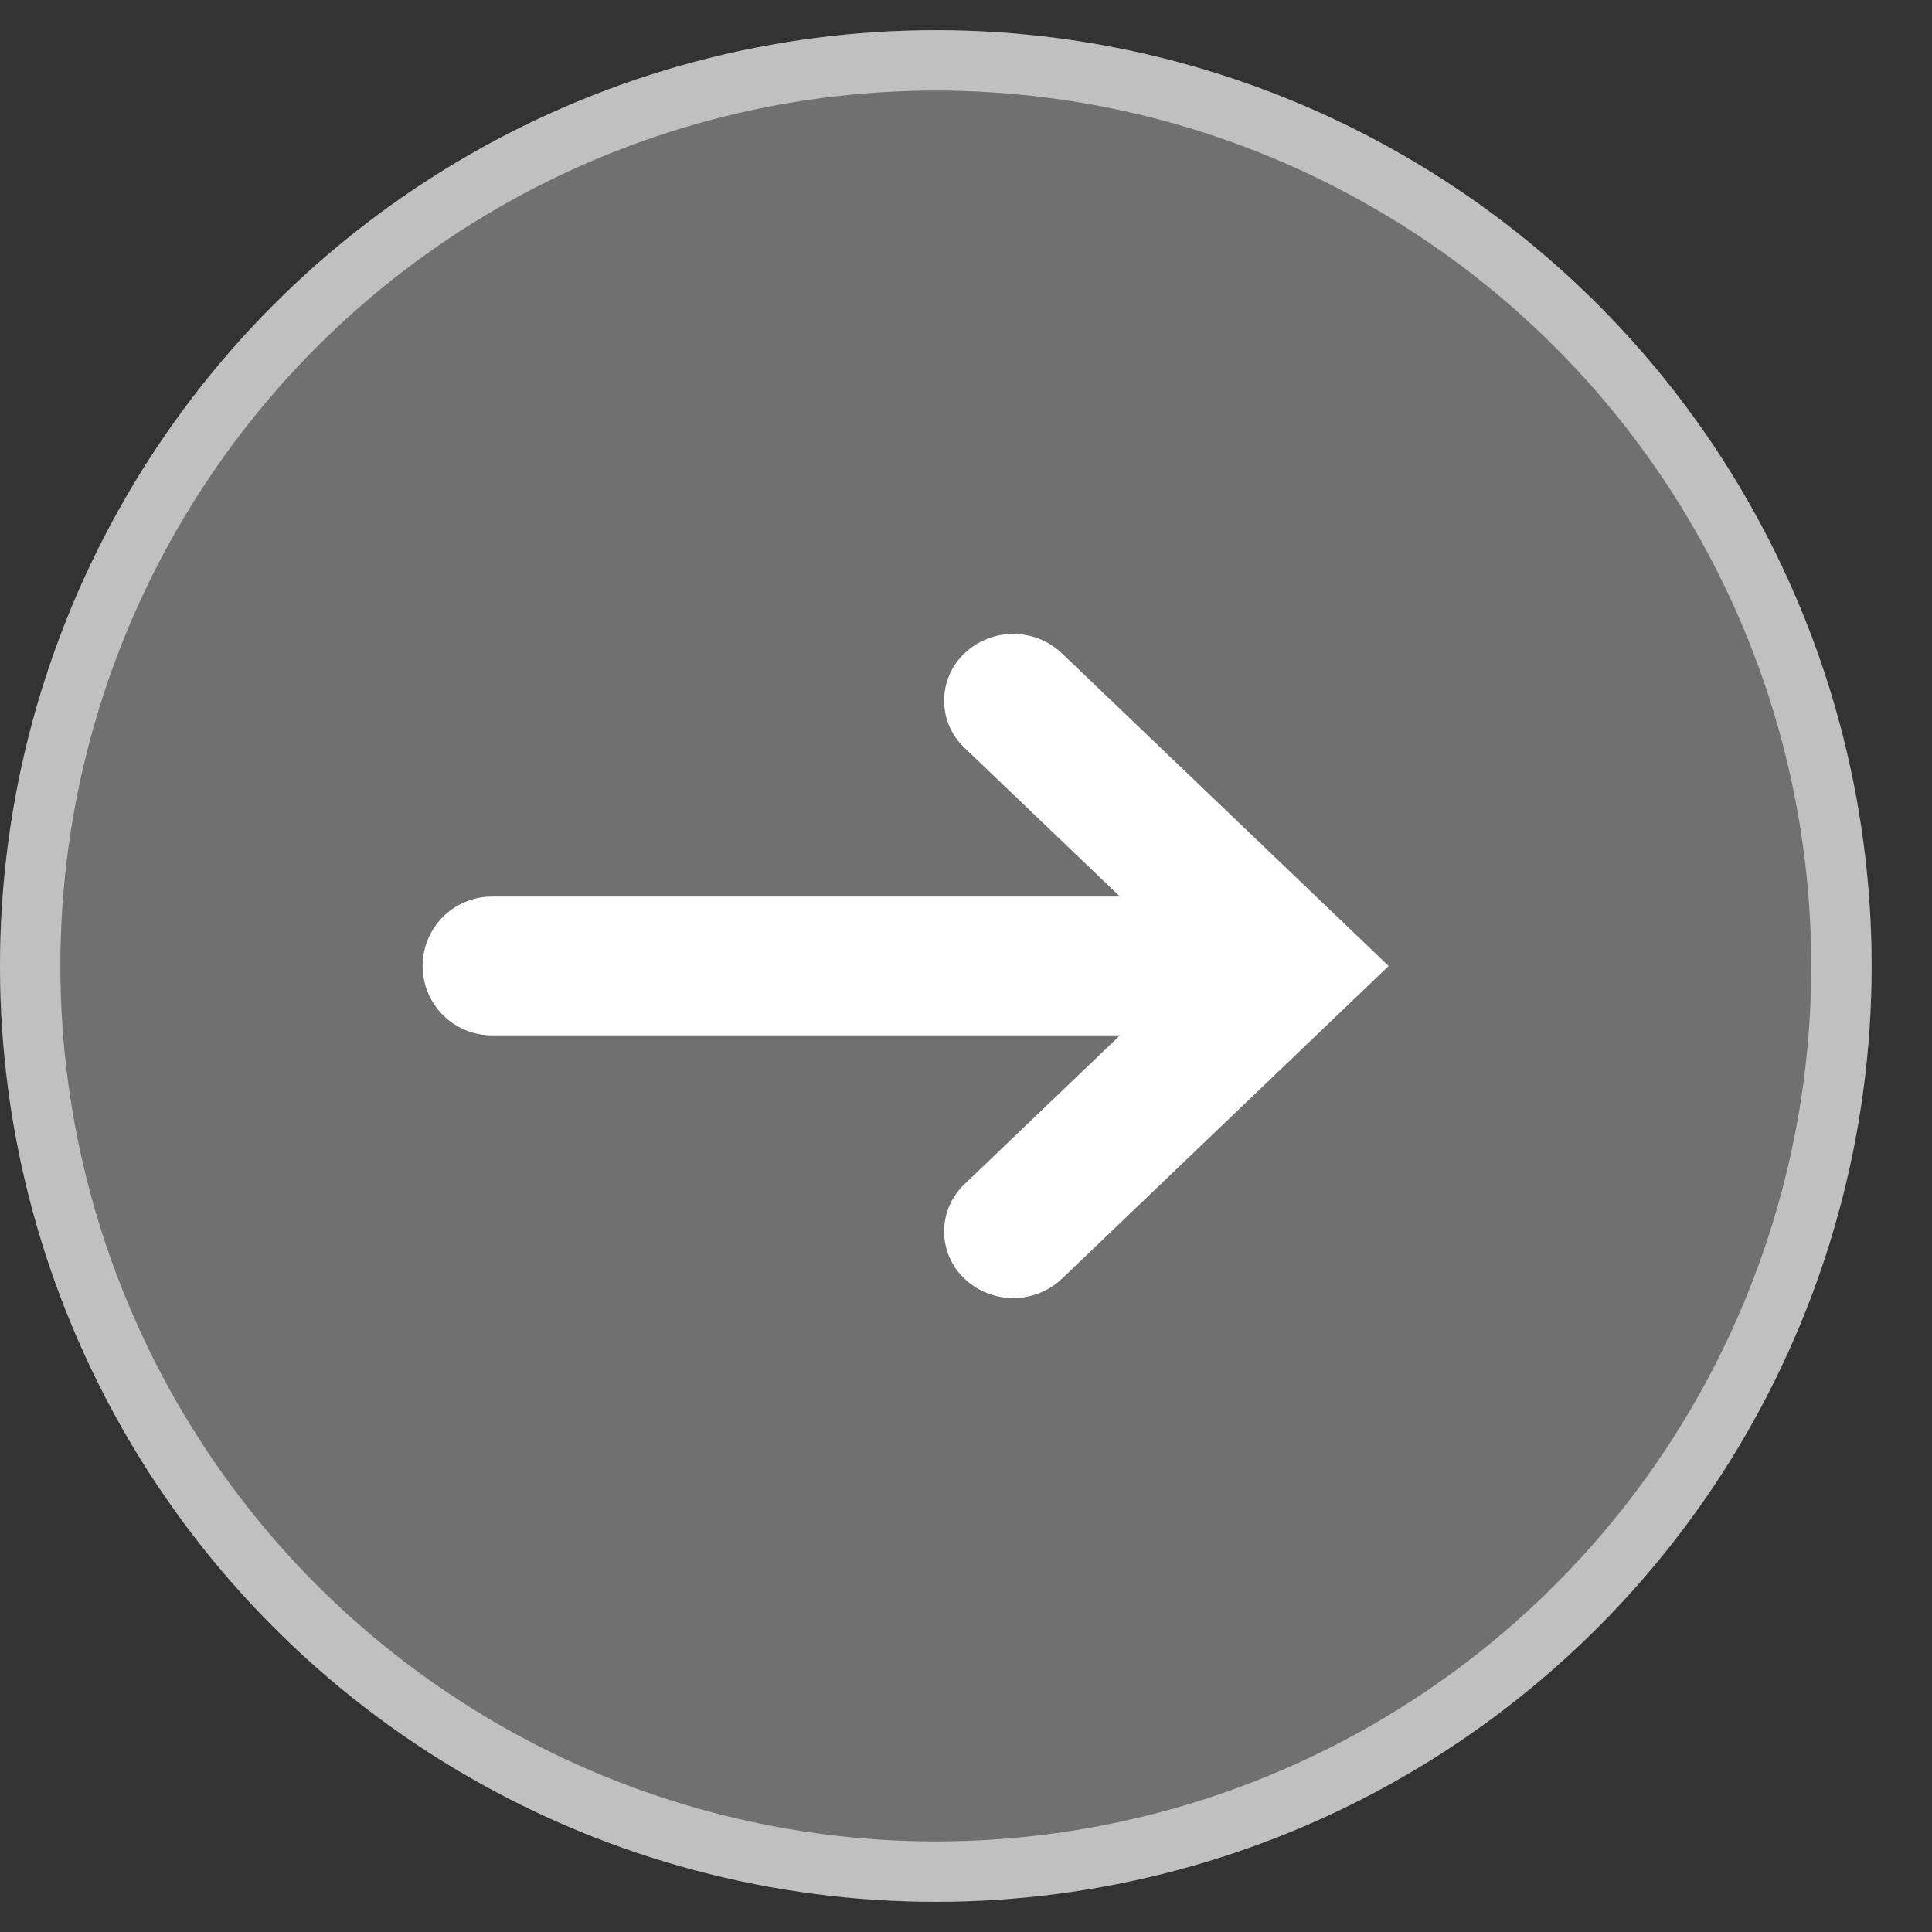 <svg width="32" height="32" viewBox="0 0 32 32" fill="none" xmlns="http://www.w3.org/2000/svg">
<rect x="0" y="0" width="32" height="32" fill="#333333" stroke="none"/>
<circle cx="15.5" cy="16" r="15.5" fill="white" fill-opacity="0.3"/>
<circle cx="15.5" cy="16" r="15" stroke="white" stroke-opacity="0.56"/>
<path fill-rule="evenodd" clip-rule="evenodd" d="M17.594 10.826L23 16L17.595 21.174C17.14 21.609 16.424 21.609 15.97 21.174C15.54 20.763 15.526 20.083 15.936 19.653L15.97 19.619L18.55 17.149H8.149C7.514 17.149 7 16.635 7 16C7 15.365 7.514 14.85 8.149 14.85H18.55L15.97 12.381C15.54 11.97 15.526 11.29 15.936 10.86L15.97 10.826C16.424 10.391 17.139 10.391 17.594 10.826Z" fill="white"/>
</svg>
